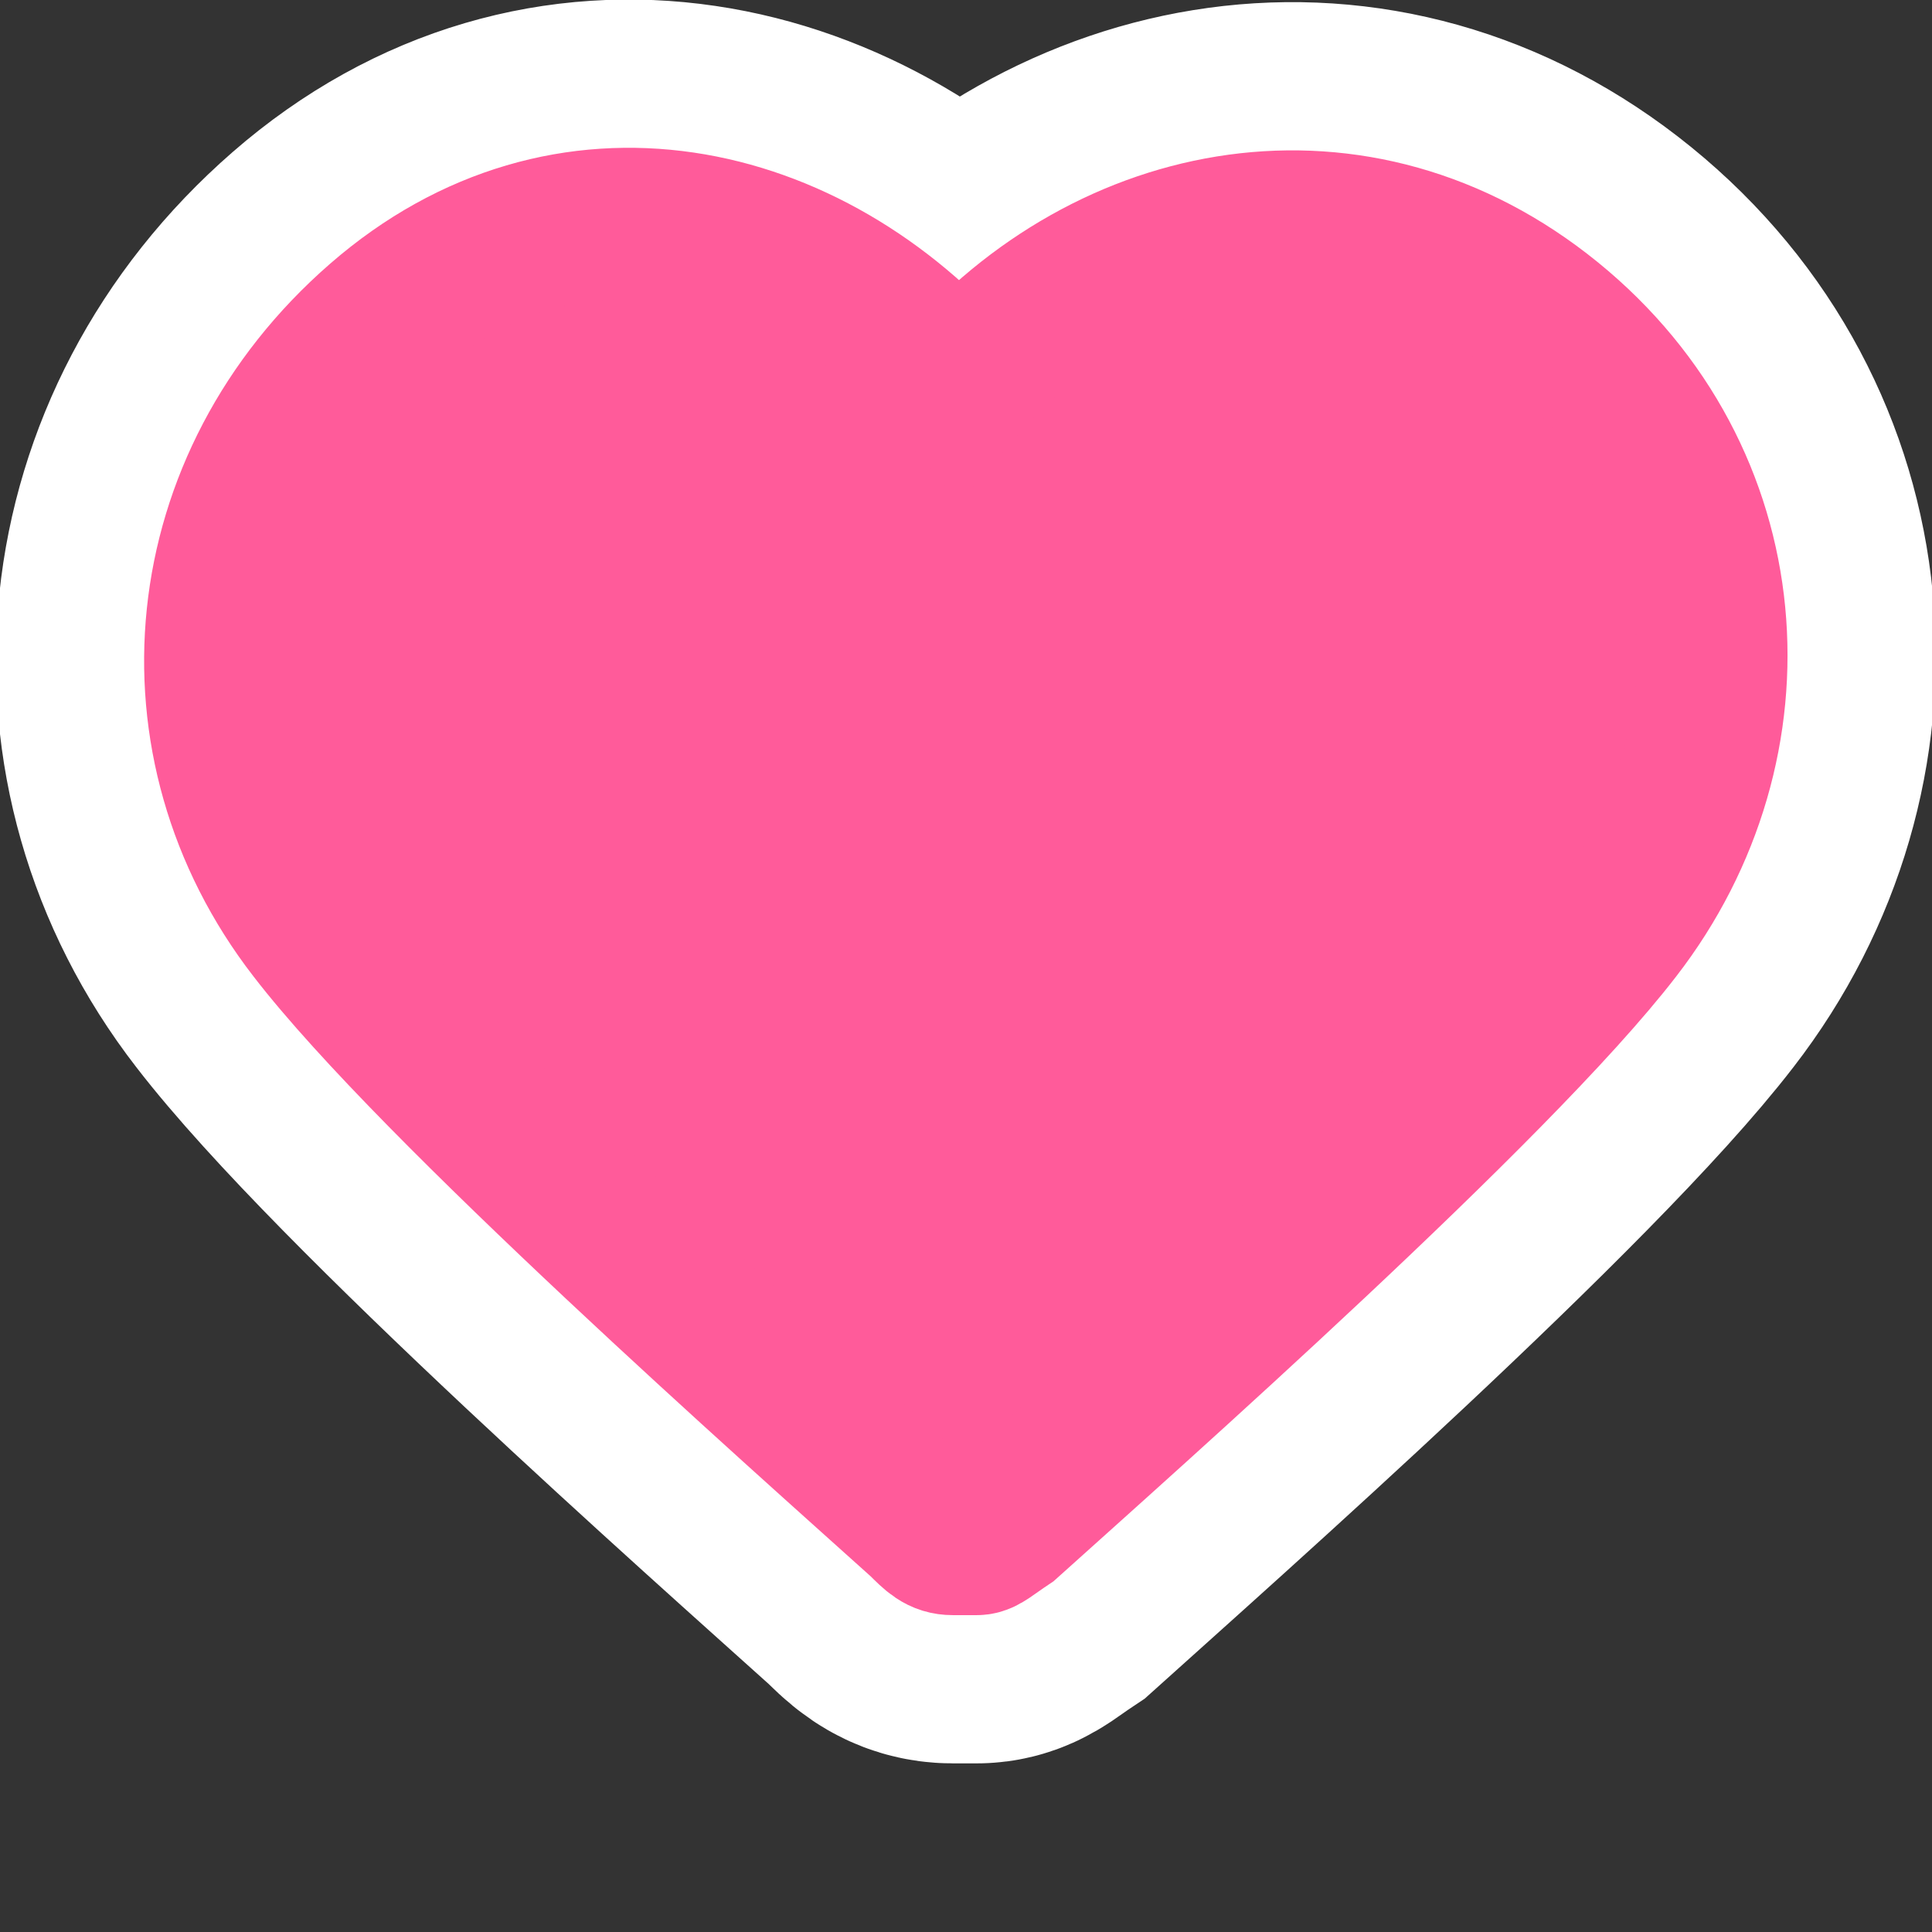 <svg xmlns="http://www.w3.org/2000/svg" xml:space="preserve" width="32.016" height="32.016" version="1.0"><rect width="100%" height="100%" fill="#333333" stroke="none"/><path d="M15.889 6.415c-2.5-2.9-6.5-3.8-9.6-1.1-3.1 2.7-3.5 7-1.1 10.1 2 2.6 8.1 8 10.1 9.8.2.2.3.3.5.3h.4c.1 0 .2-.1.5-.3 2-1.8 8.1-7.2 10.1-9.8 2.4-3.1 2.1-7.5-1.1-10.1-3.2-2.6-7.3-1.8-9.8 1.1z" style="fill:#fff;stroke:#fff;stroke-width:7.413;stroke-miterlimit:10;stroke-dasharray:none;stroke-opacity:1"/><path d="M15.889 6.415c-2.5-2.9-6.5-3.8-9.6-1.1-3.1 2.7-3.5 7-1.1 10.1 2 2.6 8.1 8 10.1 9.8.2.2.3.3.5.3h.4c.1 0 .2-.1.5-.3 2-1.8 8.1-7.2 10.1-9.8 2.4-3.1 2.1-7.5-1.1-10.1-3.2-2.6-7.3-1.8-9.8 1.1z" style="fill:#ff5b9a;stroke:#ff5b9a;stroke-width:2.5;stroke-miterlimit:10"/></svg>